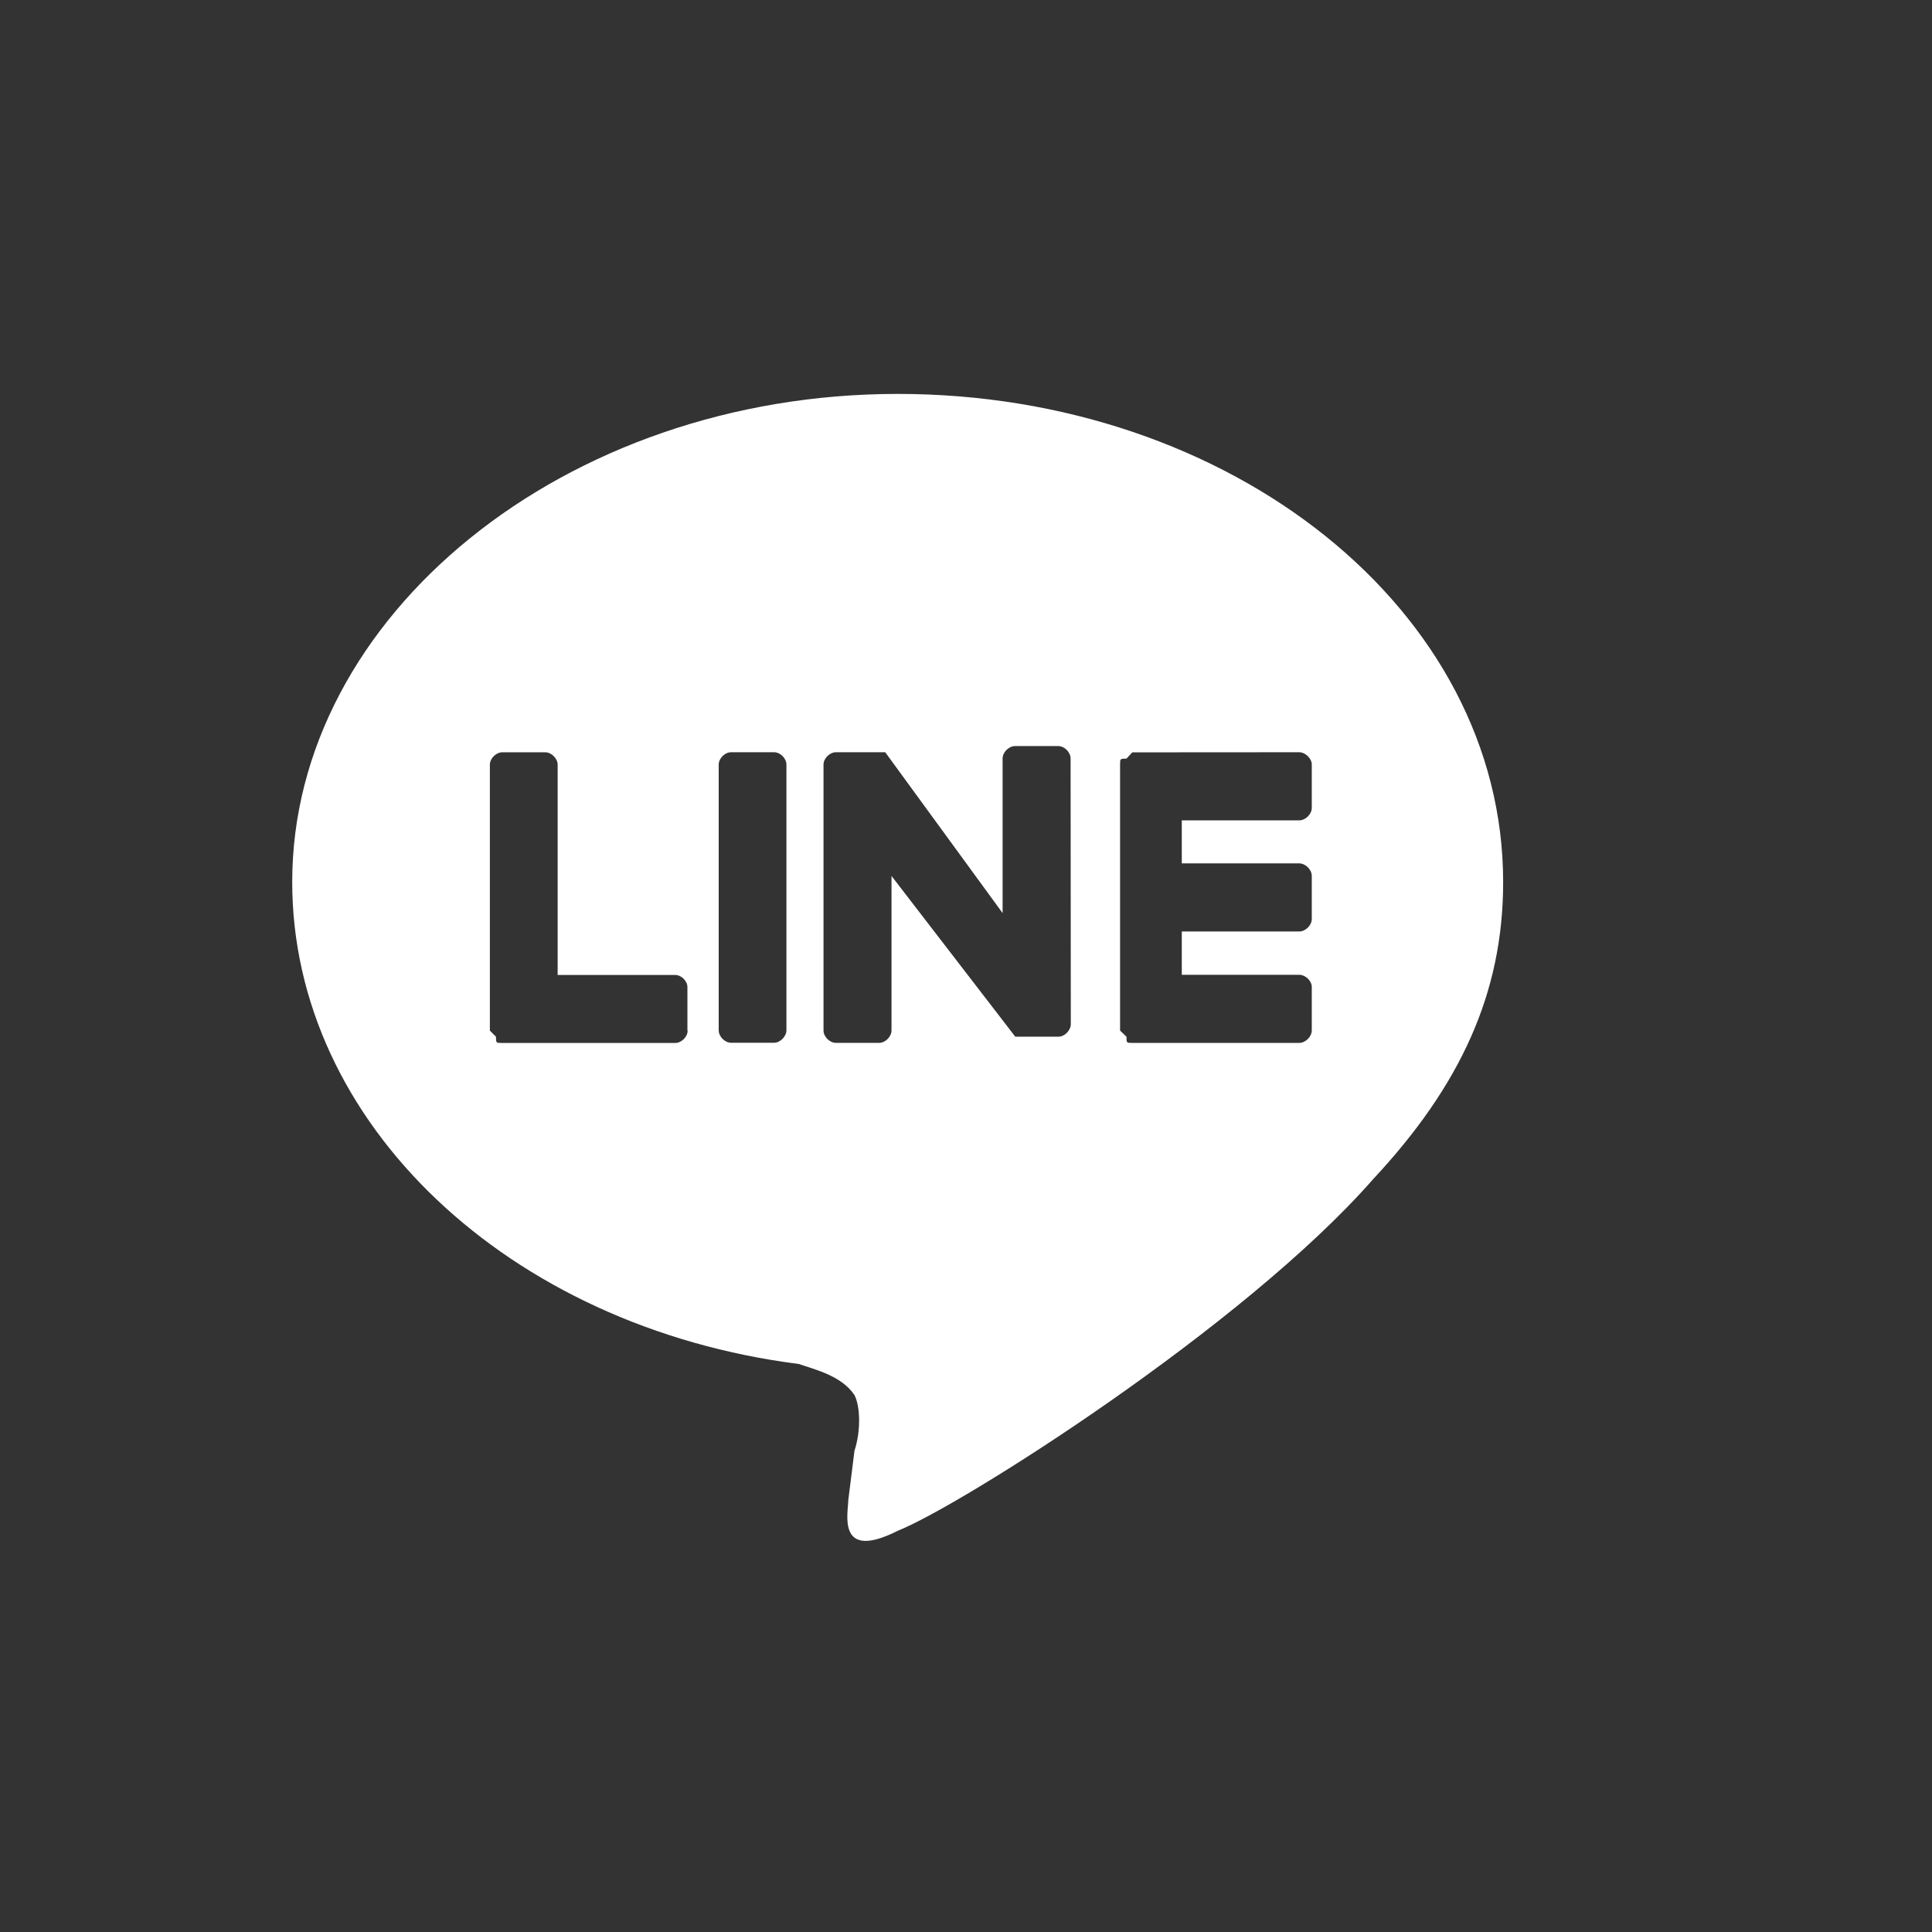 <?xml version="1.0" encoding="utf-8"?>
<!-- Generator: Adobe Illustrator 15.0.0, SVG Export Plug-In . SVG Version: 6.00 Build 0)  -->
<!DOCTYPE svg PUBLIC "-//W3C//DTD SVG 1.1//EN" "http://www.w3.org/Graphics/SVG/1.1/DTD/svg11.dtd">
<svg version="1.1" id="圖層_1" xmlns="http://www.w3.org/2000/svg" xmlns:xlink="http://www.w3.org/1999/xlink" x="0px" y="0px"
	 width="36px" height="36px" viewBox="0 0 36 36" enable-background="new 0 0 36 36" xml:space="preserve">
<rect x="0" y="0" width="36" height="36" fill="#333333" stroke="none"/>
<path fill="#FFFFFF" d="M16.728,7.34c-6.215,0-11.283,4.144-11.283,9.094c0,4.489,4.027,8.292,9.439,8.982
	c0.346,0.115,0.802,0.23,1.038,0.579c0.115,0.228,0.115,0.688,0,1.038l-0.115,0.917c0,0.232-0.228,1.154,0.921,0.574
	c1.154-0.455,6.445-3.797,8.861-6.555c1.618-1.735,2.42-3.458,2.42-5.531C28.011,11.37,22.938,7.34,16.728,7.34z M12.813,19.205
	c0,0.114-0.115,0.229-0.229,0.229H9.358c-0.116,0-0.116,0-0.116-0.116l-0.114-0.114v-4.956c0-0.114,0.115-0.23,0.231-0.23h0.802
	c0.114,0,0.23,0.116,0.23,0.23v3.919h2.189c0.114,0,0.229,0.11,0.229,0.226v0.812H12.813L12.813,19.205z M14.654,19.197
	c0,0.114-0.115,0.233-0.229,0.233h-0.803c-0.114,0-0.23-0.113-0.23-0.233v-4.95c0-0.113,0.112-0.23,0.23-0.23h0.803
	c0.116,0,0.229,0.116,0.229,0.23V19.197L14.654,19.197z M19.953,19.082c0,0.117-0.113,0.235-0.231,0.235h-0.804l-2.306-2.995v2.88
	c0,0.114-0.115,0.23-0.229,0.23h-0.809c-0.112,0-0.229-0.114-0.229-0.23v-4.956c0-0.113,0.115-0.229,0.229-0.229
	c0.119,0,0.805,0,0.805,0h0.116l2.187,2.997v-2.881c0-0.116,0.117-0.231,0.23-0.231h0.808c0.115,0,0.229,0.116,0.229,0.231
	L19.953,19.082L19.953,19.082L19.953,19.082z M24.443,15.055c0,0.116-0.117,0.231-0.234,0.231h-2.188v0.802h2.188
	c0.116,0,0.234,0.115,0.234,0.233v0.805c0,0.115-0.117,0.231-0.234,0.231h-2.188v0.807h2.188c0.116,0,0.234,0.112,0.234,0.226v0.809
	c0,0.118-0.117,0.234-0.234,0.234h-3.11c-0.109,0-0.109,0-0.109-0.116l-0.119-0.114V14.25c0-0.114,0-0.114,0.119-0.114l0.109-0.117
	l3.11-0.002c0.113,0,0.234,0.116,0.234,0.228V15.055L24.443,15.055z"/>
</svg>
